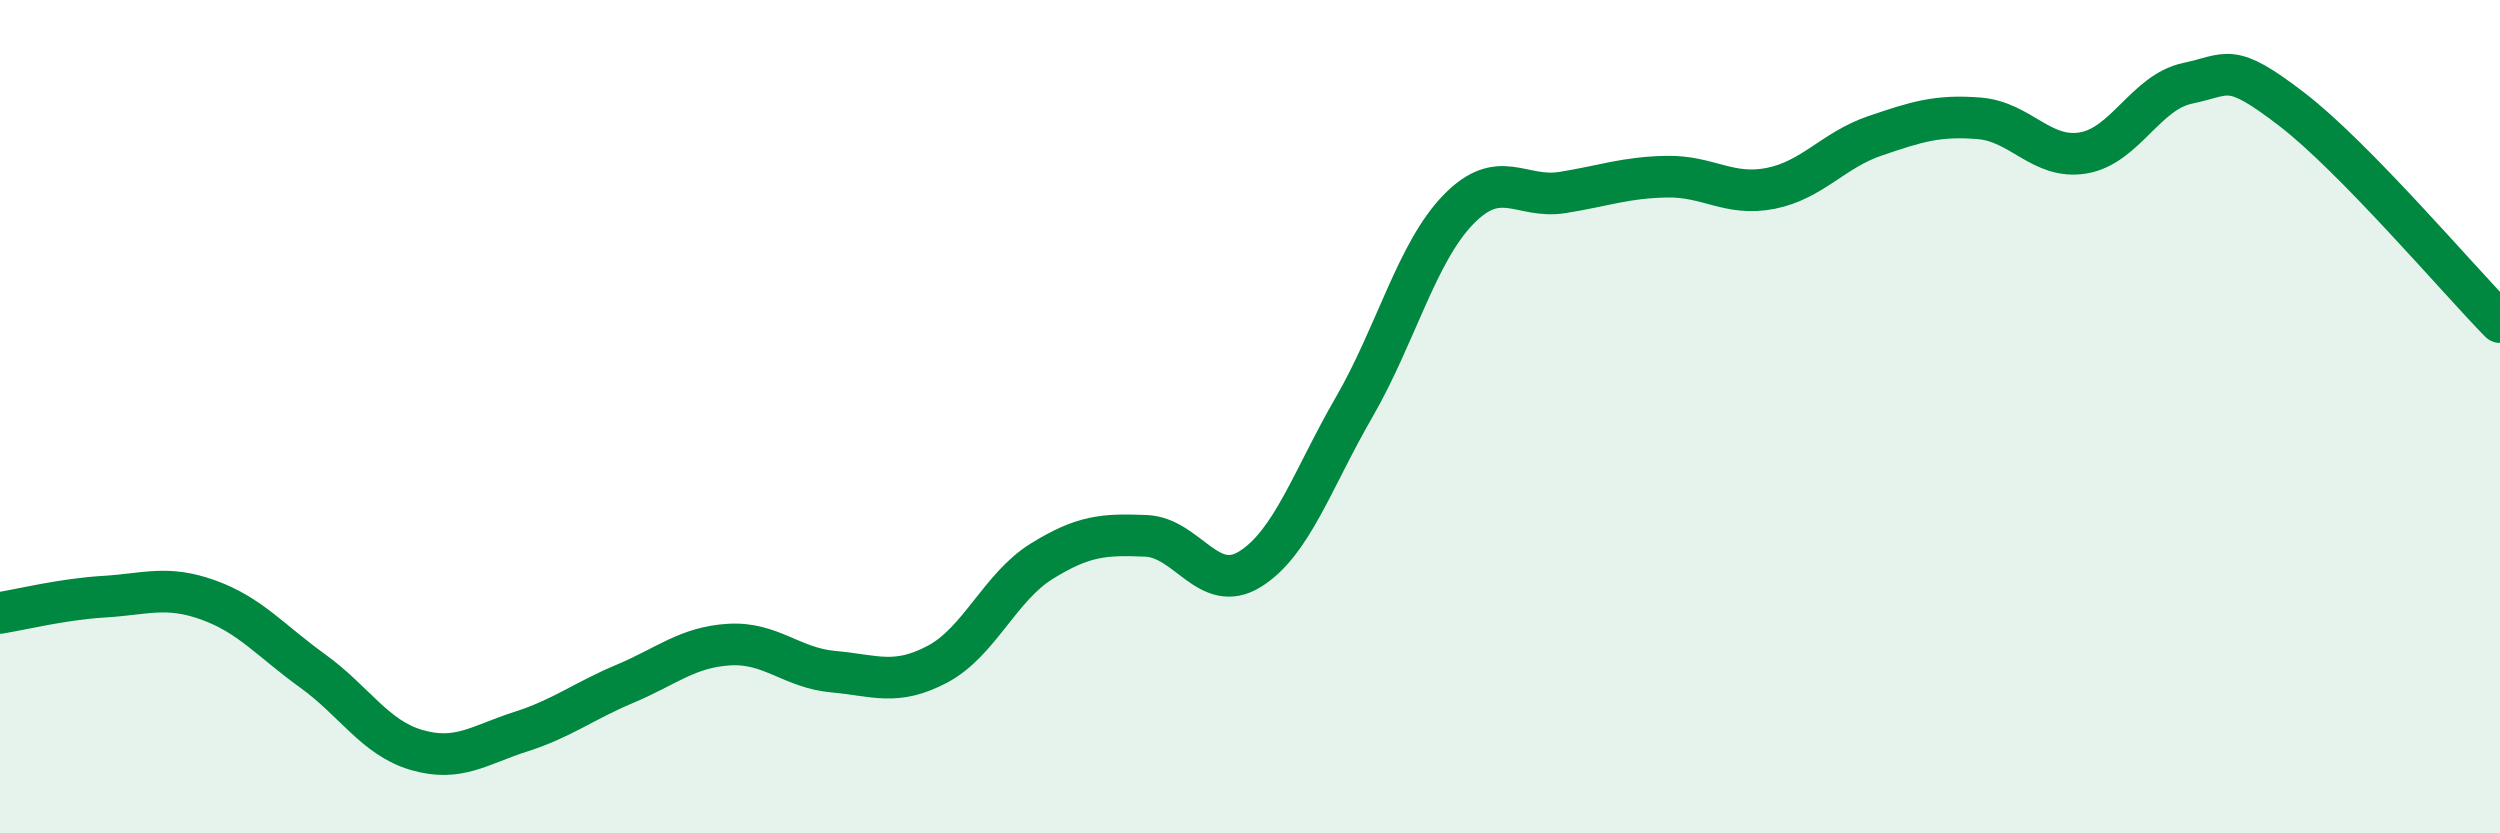 
    <svg width="60" height="20" viewBox="0 0 60 20" xmlns="http://www.w3.org/2000/svg">
      <path
        d="M 0,14.71 C 0.5,14.63 1.5,14.38 2.5,14.32 C 3.5,14.26 4,14.04 5,14.4 C 6,14.76 6.5,15.38 7.5,16.1 C 8.5,16.82 9,17.71 10,18 C 11,18.29 11.5,17.88 12.5,17.56 C 13.5,17.24 14,16.83 15,16.41 C 16,15.99 16.5,15.53 17.5,15.47 C 18.5,15.41 19,16.03 20,16.12 C 21,16.21 21.5,16.47 22.5,15.94 C 23.5,15.41 24,14.09 25,13.47 C 26,12.85 26.5,12.82 27.5,12.86 C 28.5,12.9 29,14.28 30,13.66 C 31,13.04 31.5,11.5 32.5,9.77 C 33.5,8.04 34,6.06 35,5.03 C 36,4 36.5,4.78 37.5,4.62 C 38.5,4.46 39,4.26 40,4.24 C 41,4.22 41.5,4.72 42.5,4.52 C 43.5,4.32 44,3.6 45,3.26 C 46,2.92 46.5,2.76 47.5,2.84 C 48.5,2.92 49,3.84 50,3.67 C 51,3.5 51.5,2.21 52.5,2 C 53.5,1.79 53.5,1.47 55,2.62 C 56.5,3.77 59,6.71 60,7.73L60 20L0 20Z"
        fill="#008740"
        opacity="0.1"
        stroke-linecap="round"
        stroke-linejoin="round"
      />
      <path
        d="M 0,14.71 C 0.5,14.63 1.5,14.38 2.5,14.32 C 3.5,14.26 4,14.04 5,14.4 C 6,14.76 6.5,15.38 7.5,16.1 C 8.5,16.82 9,17.71 10,18 C 11,18.29 11.5,17.88 12.5,17.56 C 13.5,17.24 14,16.83 15,16.41 C 16,15.99 16.5,15.53 17.5,15.47 C 18.5,15.41 19,16.03 20,16.12 C 21,16.21 21.5,16.47 22.5,15.94 C 23.5,15.41 24,14.09 25,13.47 C 26,12.85 26.5,12.82 27.5,12.86 C 28.5,12.9 29,14.28 30,13.66 C 31,13.04 31.5,11.5 32.5,9.77 C 33.5,8.04 34,6.06 35,5.03 C 36,4 36.5,4.78 37.5,4.62 C 38.5,4.46 39,4.26 40,4.24 C 41,4.22 41.5,4.72 42.5,4.52 C 43.5,4.32 44,3.6 45,3.26 C 46,2.92 46.5,2.76 47.5,2.84 C 48.5,2.92 49,3.84 50,3.67 C 51,3.5 51.5,2.21 52.5,2 C 53.5,1.79 53.5,1.47 55,2.62 C 56.5,3.77 59,6.71 60,7.73"
        stroke="#008740"
        stroke-width="1"
        fill="none"
        stroke-linecap="round"
        stroke-linejoin="round"
      />
    </svg>
  